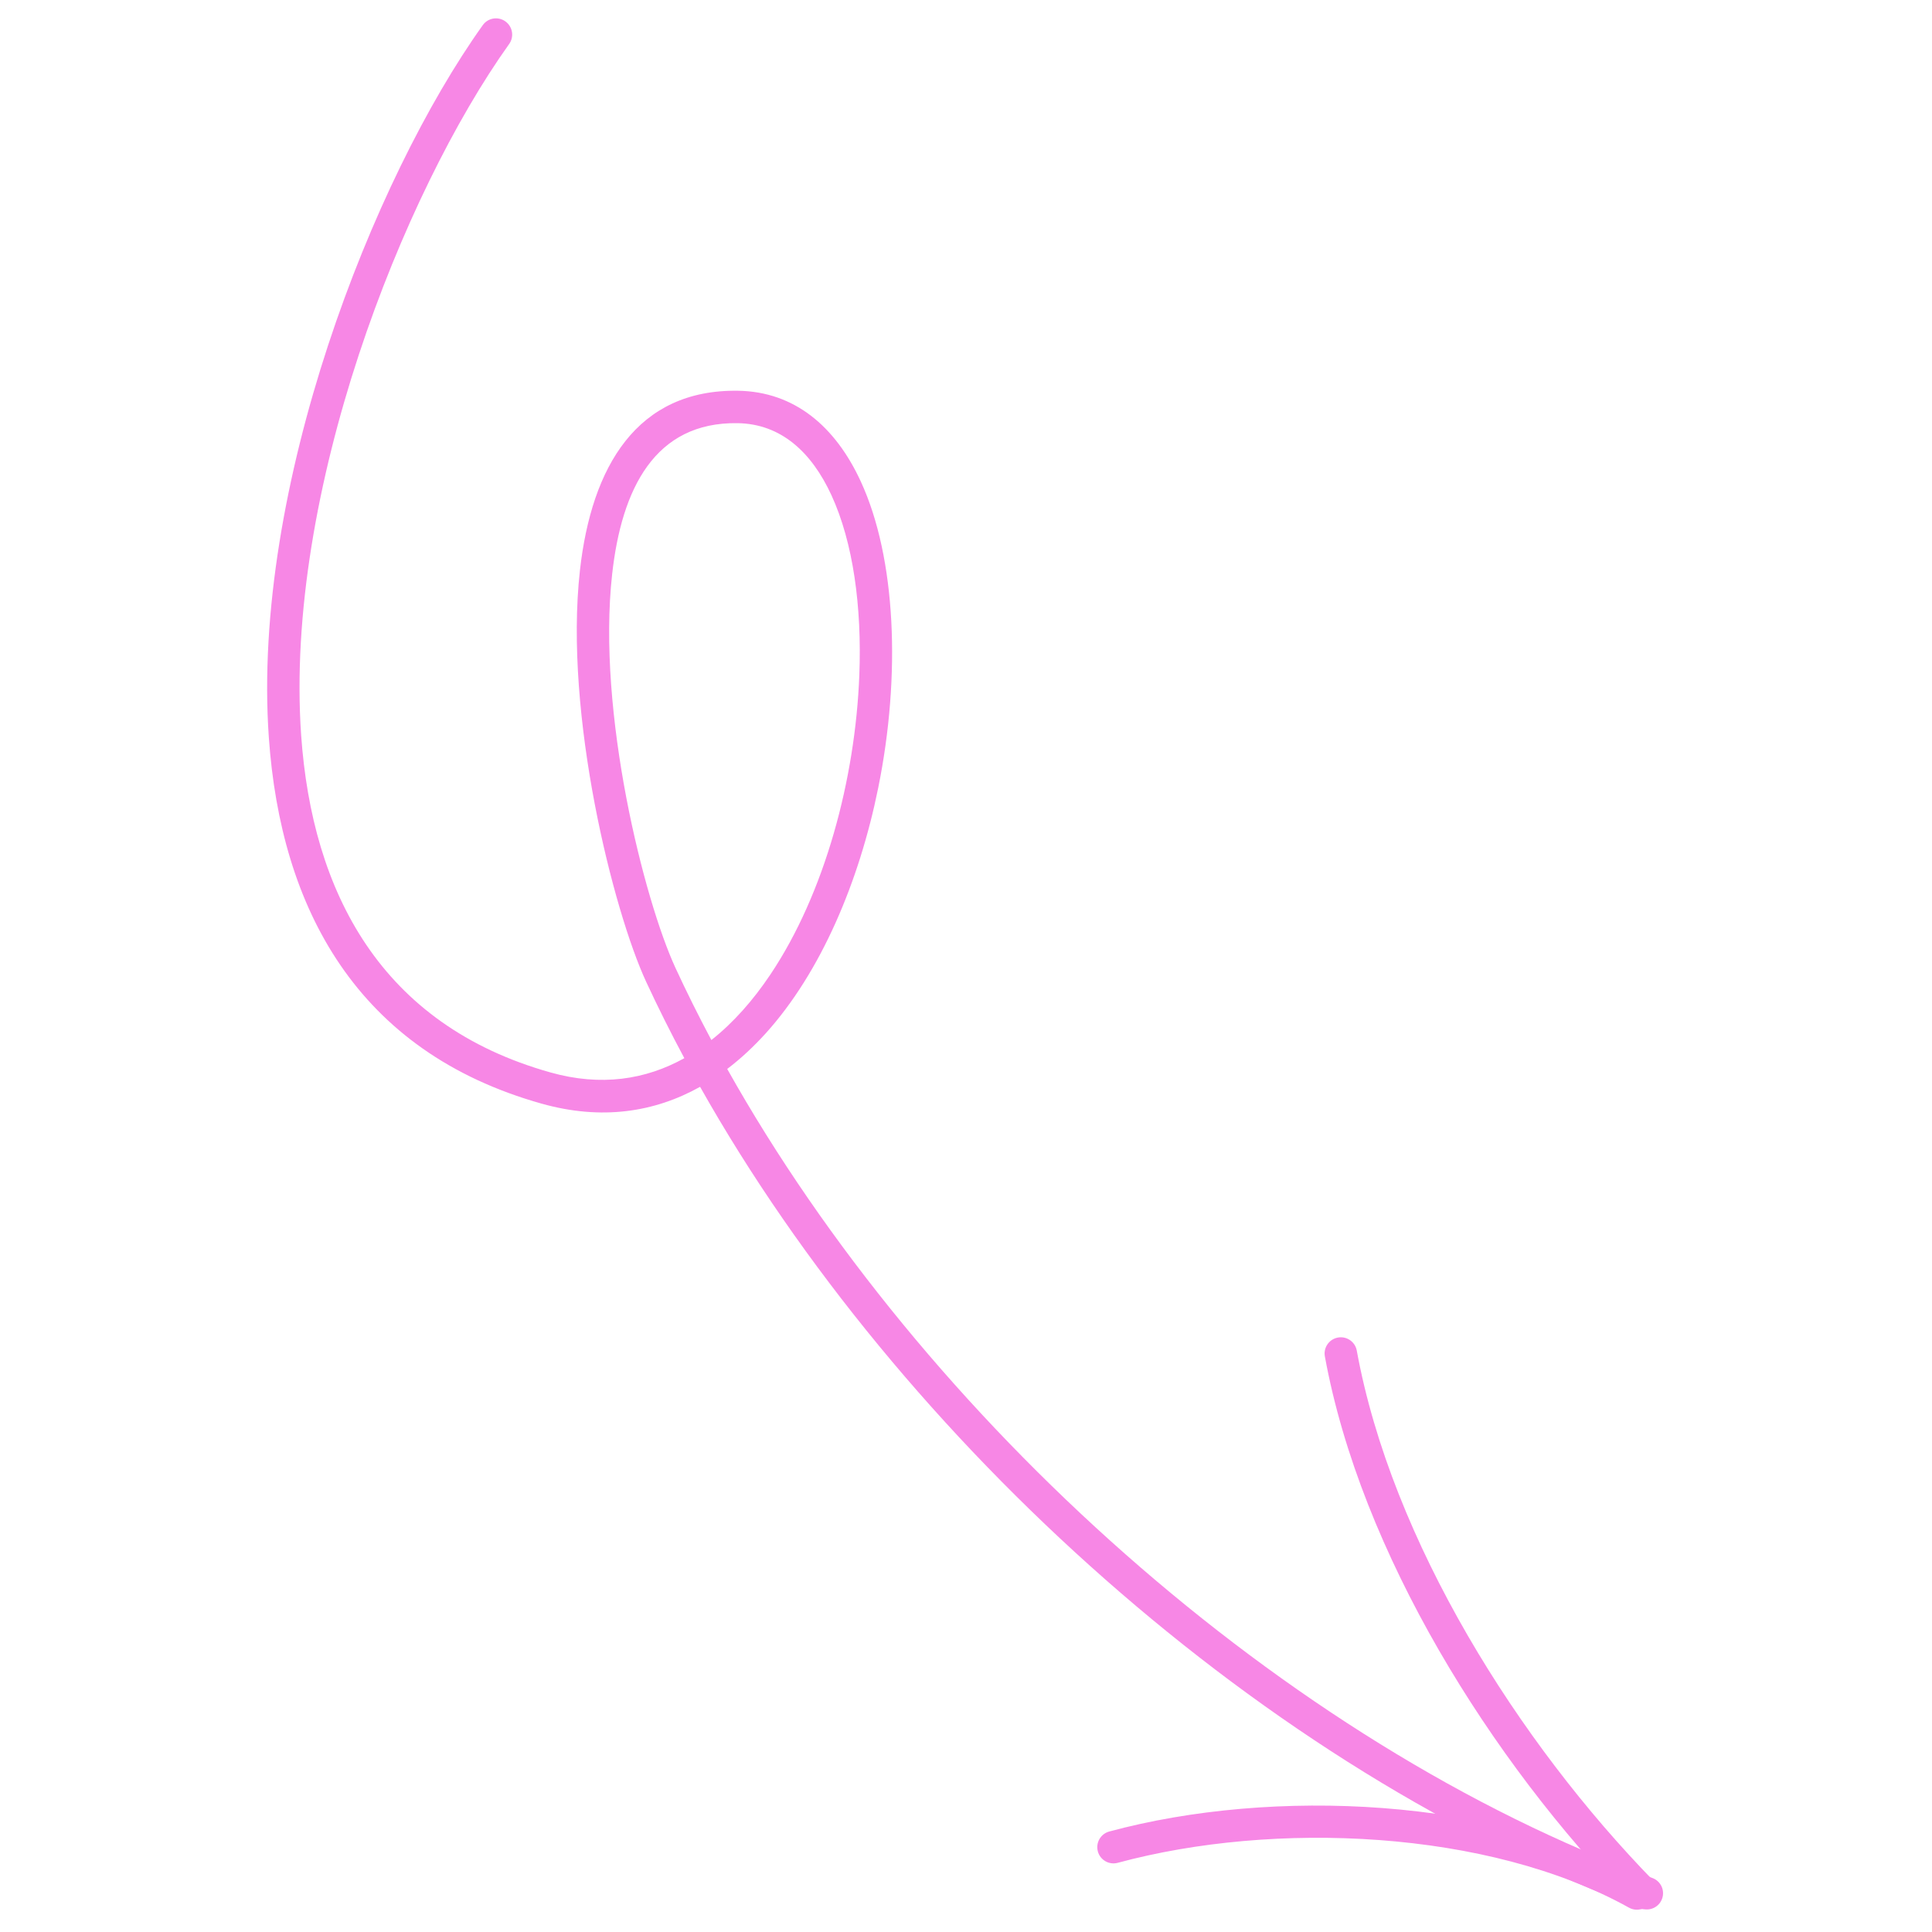<svg width="111" height="111" viewBox="0 0 111 111" fill="none" xmlns="http://www.w3.org/2000/svg">
<g clip-path="url(#clip0_524_5180)">
<path fill-rule="evenodd" clip-rule="evenodd" d="M40.222 62.441C37.6 63.908 34.557 64.374 31.124 63.41C20.504 60.429 16.131 52.187 15.445 42.367C14.443 28.028 21.422 10.291 27.737 1.445C28.035 1.025 28.617 0.93 29.034 1.228C29.454 1.527 29.552 2.109 29.253 2.528C23.123 11.114 16.331 28.322 17.302 42.238C17.933 51.255 21.874 58.879 31.628 61.616C34.531 62.433 37.098 62.031 39.317 60.796C38.533 59.333 37.8 57.867 37.121 56.401C35.247 52.353 32.39 41.087 33.319 32.77C33.986 26.804 36.596 22.359 42.407 22.45C45.638 22.502 47.996 24.488 49.46 27.673C51.476 32.051 51.771 38.789 50.457 45.263C49.365 50.653 47.166 55.851 44.003 59.358C43.306 60.127 42.566 60.819 41.781 61.415C53.049 81.497 73.777 100.162 94.937 107.898C95.418 108.076 95.669 108.609 95.491 109.093C95.315 109.577 94.779 109.825 94.298 109.649C72.793 101.786 51.722 82.849 40.222 62.441ZM40.871 59.754C40.137 58.377 39.45 56.998 38.812 55.618C37.018 51.739 34.28 40.947 35.171 32.978C35.716 28.088 37.615 24.238 42.379 24.312C44.88 24.353 46.633 25.986 47.769 28.451C49.017 31.164 49.523 34.851 49.371 38.79C49.14 44.77 47.386 51.328 44.26 55.991C43.27 57.469 42.139 58.753 40.871 59.754Z" fill="#F787E5"/>
<path fill-rule="evenodd" clip-rule="evenodd" d="M77.951 77.594C79.947 88.526 87.234 100.109 95.038 108.1C95.397 108.467 95.39 109.057 95.022 109.416C94.655 109.775 94.065 109.77 93.706 109.403C85.656 101.163 78.177 89.199 76.118 77.929C76.026 77.425 76.362 76.939 76.868 76.847C77.373 76.754 77.858 77.09 77.951 77.594Z" fill="#F787E5"/>
<path fill-rule="evenodd" clip-rule="evenodd" d="M93.588 109.6C85.504 105.101 73.175 104.602 64.218 107.025C63.721 107.16 63.208 106.867 63.075 106.37C62.941 105.873 63.233 105.362 63.73 105.227C73.114 102.689 86.025 103.259 94.494 107.973C94.943 108.222 95.105 108.791 94.856 109.241C94.605 109.69 94.037 109.851 93.588 109.6Z" fill="#F787E5"/>
</g>
<defs>
<clipPath id="clip0_524_5180">
<rect width="109.542" height="109.542" fill="white" transform="matrix(1 -0.011 -0.011 -1 1.205 110.74)"/>
</clipPath>
</defs>
</svg>
